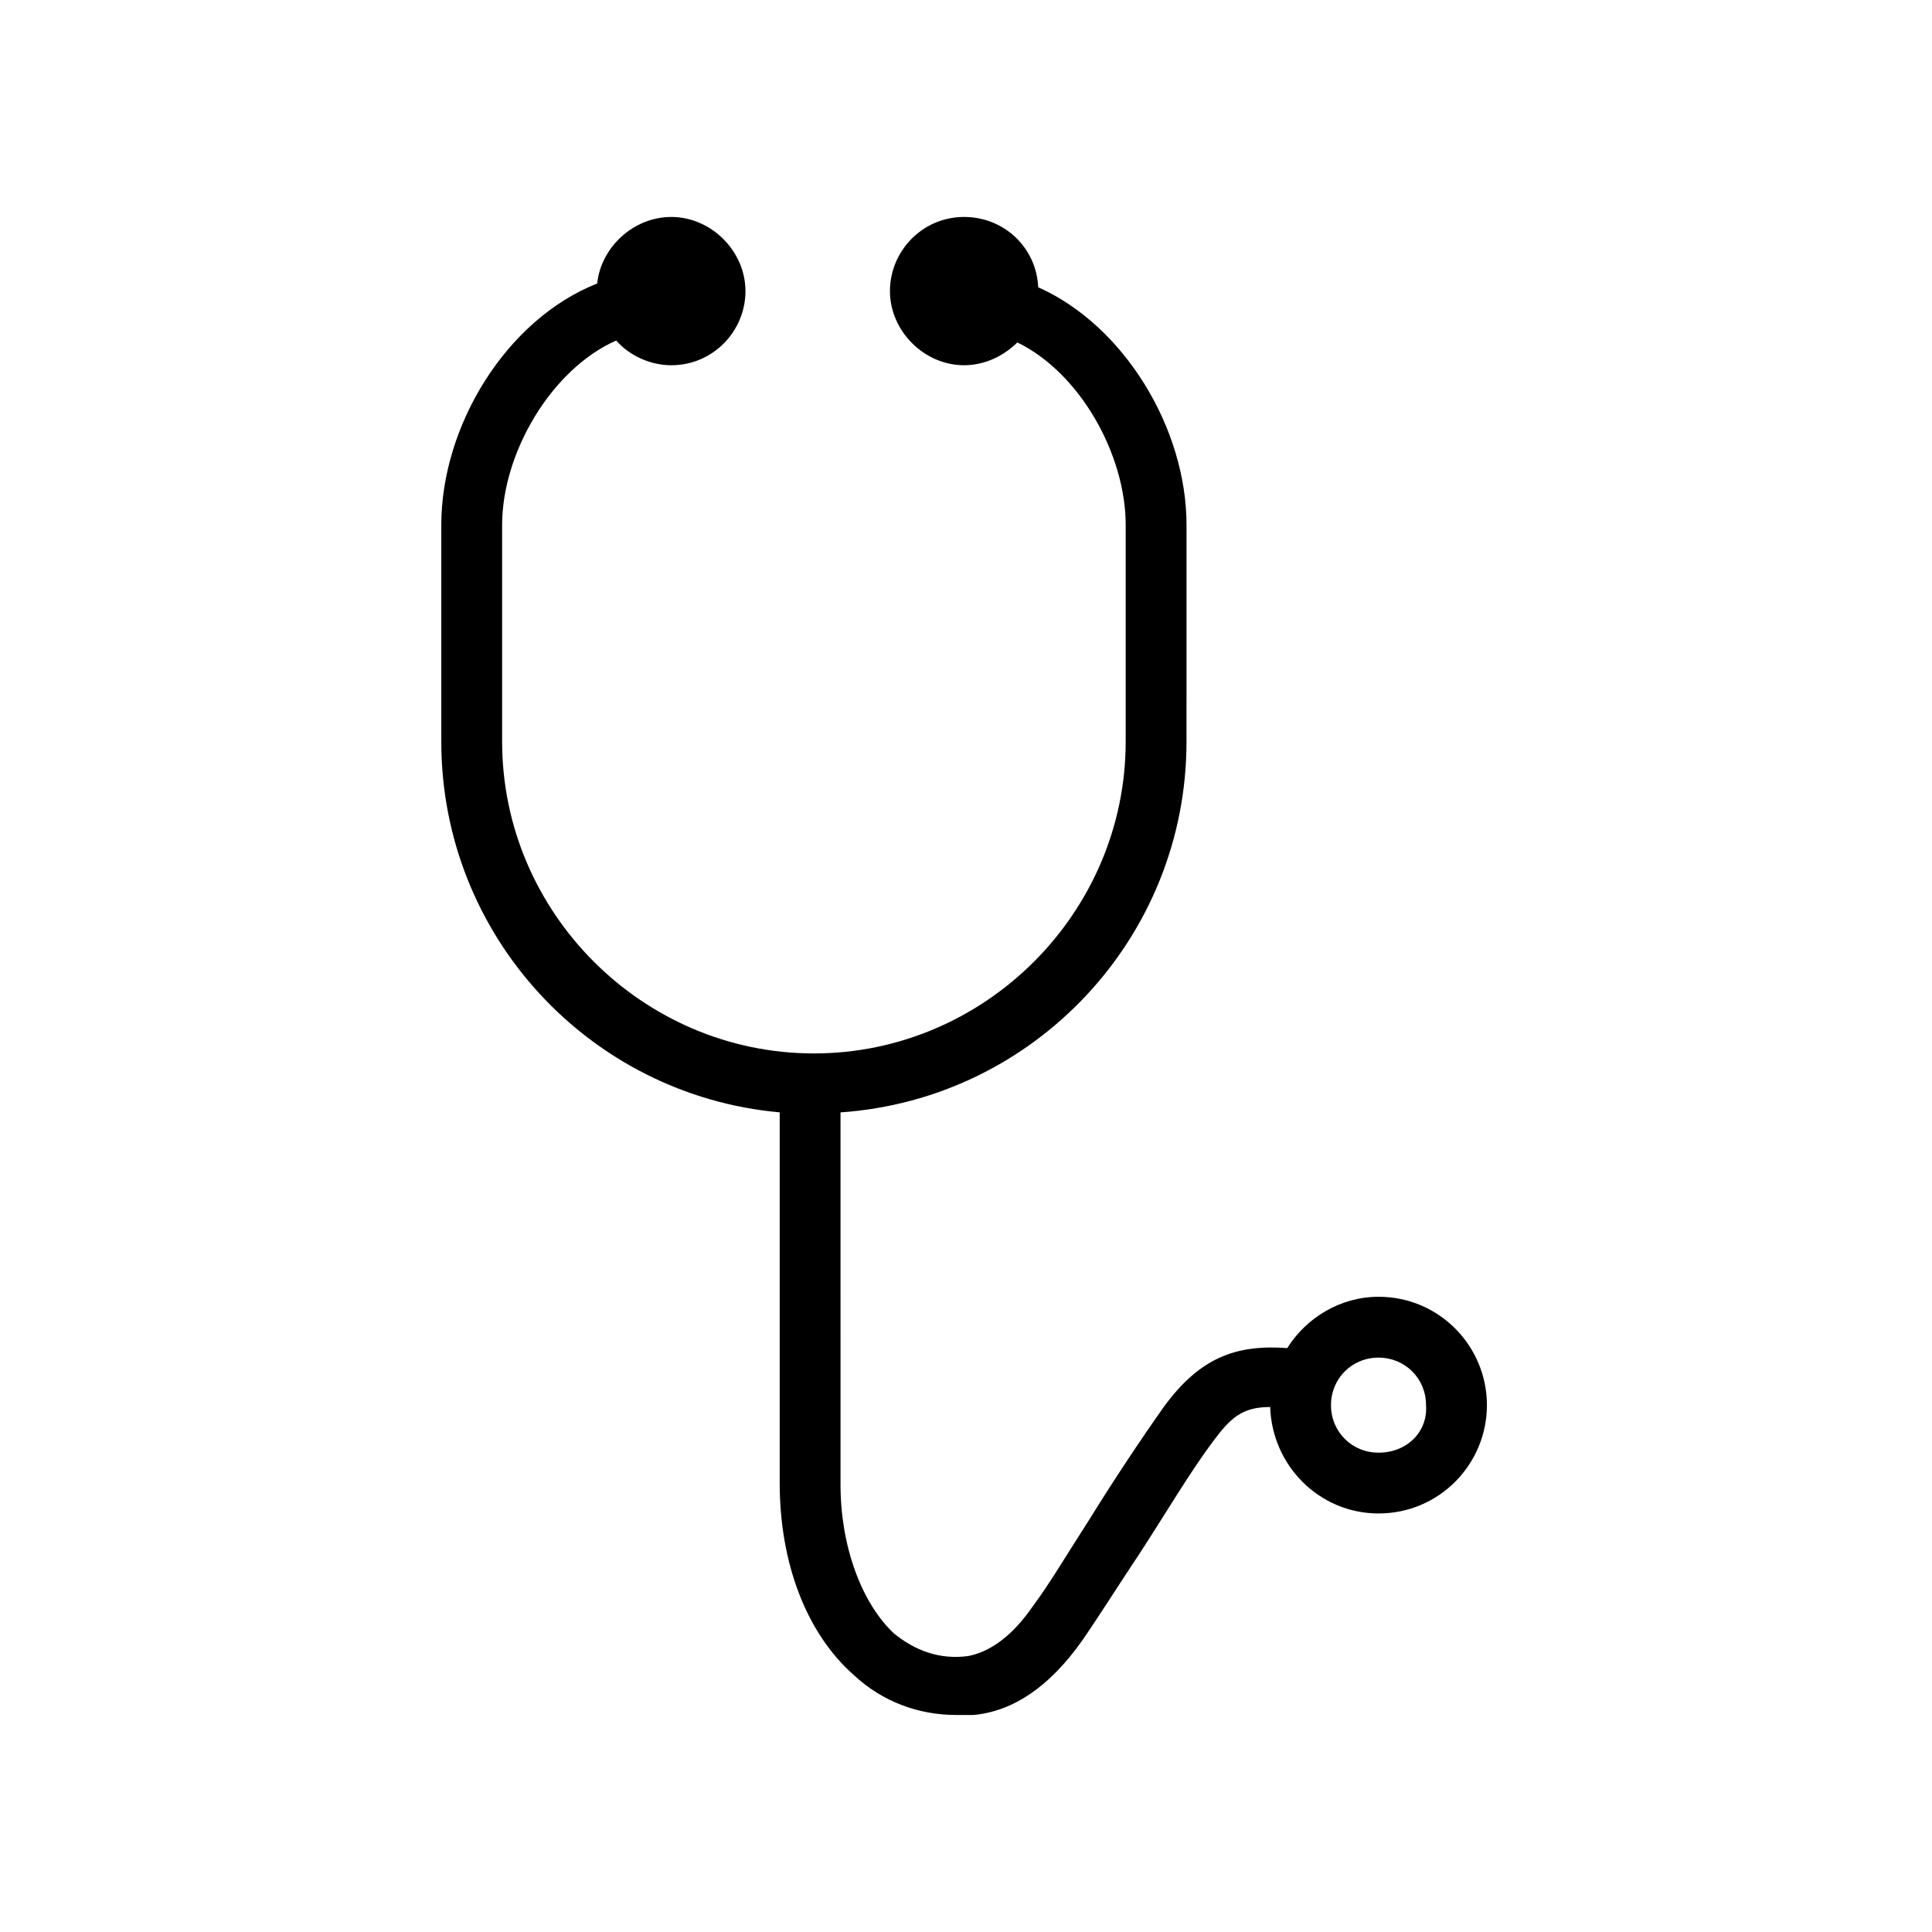 <?xml version="1.0" encoding="UTF-8"?>
<!-- The Best Svg Icon site in the world: iconSvg.co, Visit us! https://iconsvg.co -->
<svg fill="#000000" width="800px" height="800px" version="1.1" viewBox="144 144 512 512" xmlns="http://www.w3.org/2000/svg">
 <path d="m509.32 487.66c-10.078 0-19.145 5.543-24.184 13.602-13.602-1.008-23.176 2.519-32.746 15.617-6.047 8.566-13.098 19.145-19.648 29.727-5.543 8.566-10.578 17.129-15.113 23.176-5.543 8.062-11.586 12.09-17.129 13.098-7.559 1.008-14.105-1.512-19.648-6.047-8.566-8.062-14.105-23.176-14.105-39.297l-0.004-98.742c51.387-3.527 91.691-46.352 91.691-98.242l0.004-57.438c0-25.695-16.625-52.898-39.297-62.977-0.504-10.578-9.07-18.641-19.648-18.641-11.082 0-19.648 9.07-19.648 19.648s9.07 19.648 19.648 19.648c5.543 0 10.578-2.519 14.105-6.047 16.625 8.062 28.719 29.727 28.719 48.367v57.434c0 45.344-37.281 82.625-82.625 82.625s-82.625-37.281-82.625-82.625v-57.434c0-19.145 13.098-41.312 30.23-48.871 3.527 4.031 9.07 6.551 14.609 6.551 11.082 0 19.648-9.07 19.648-19.648s-9.07-19.648-19.648-19.648c-10.078 0-18.641 8.062-19.648 17.633-24.184 9.574-41.312 37.785-41.312 63.984v57.434c0 51.387 39.297 93.707 89.68 98.242v98.242c0 21.16 7.055 39.801 19.648 50.883 7.559 7.055 17.129 10.578 27.207 10.578h4.535c10.578-1.008 20.152-7.559 28.719-19.648 4.535-6.551 9.574-14.609 15.617-23.68 6.551-10.078 13.098-21.16 19.145-29.223 4.535-6.047 7.559-9.07 15.113-9.07 0.504 15.617 13.098 28.215 28.719 28.215 16.121 0 28.719-13.098 28.719-28.719-0.008-15.605-12.605-28.707-28.727-28.707zm0 41.312c-7.055 0-12.594-5.543-12.594-12.594 0-7.055 5.543-12.594 12.594-12.594 7.055 0 12.594 5.543 12.594 12.594 0.508 7.055-5.035 12.594-12.594 12.594z"/>
</svg>